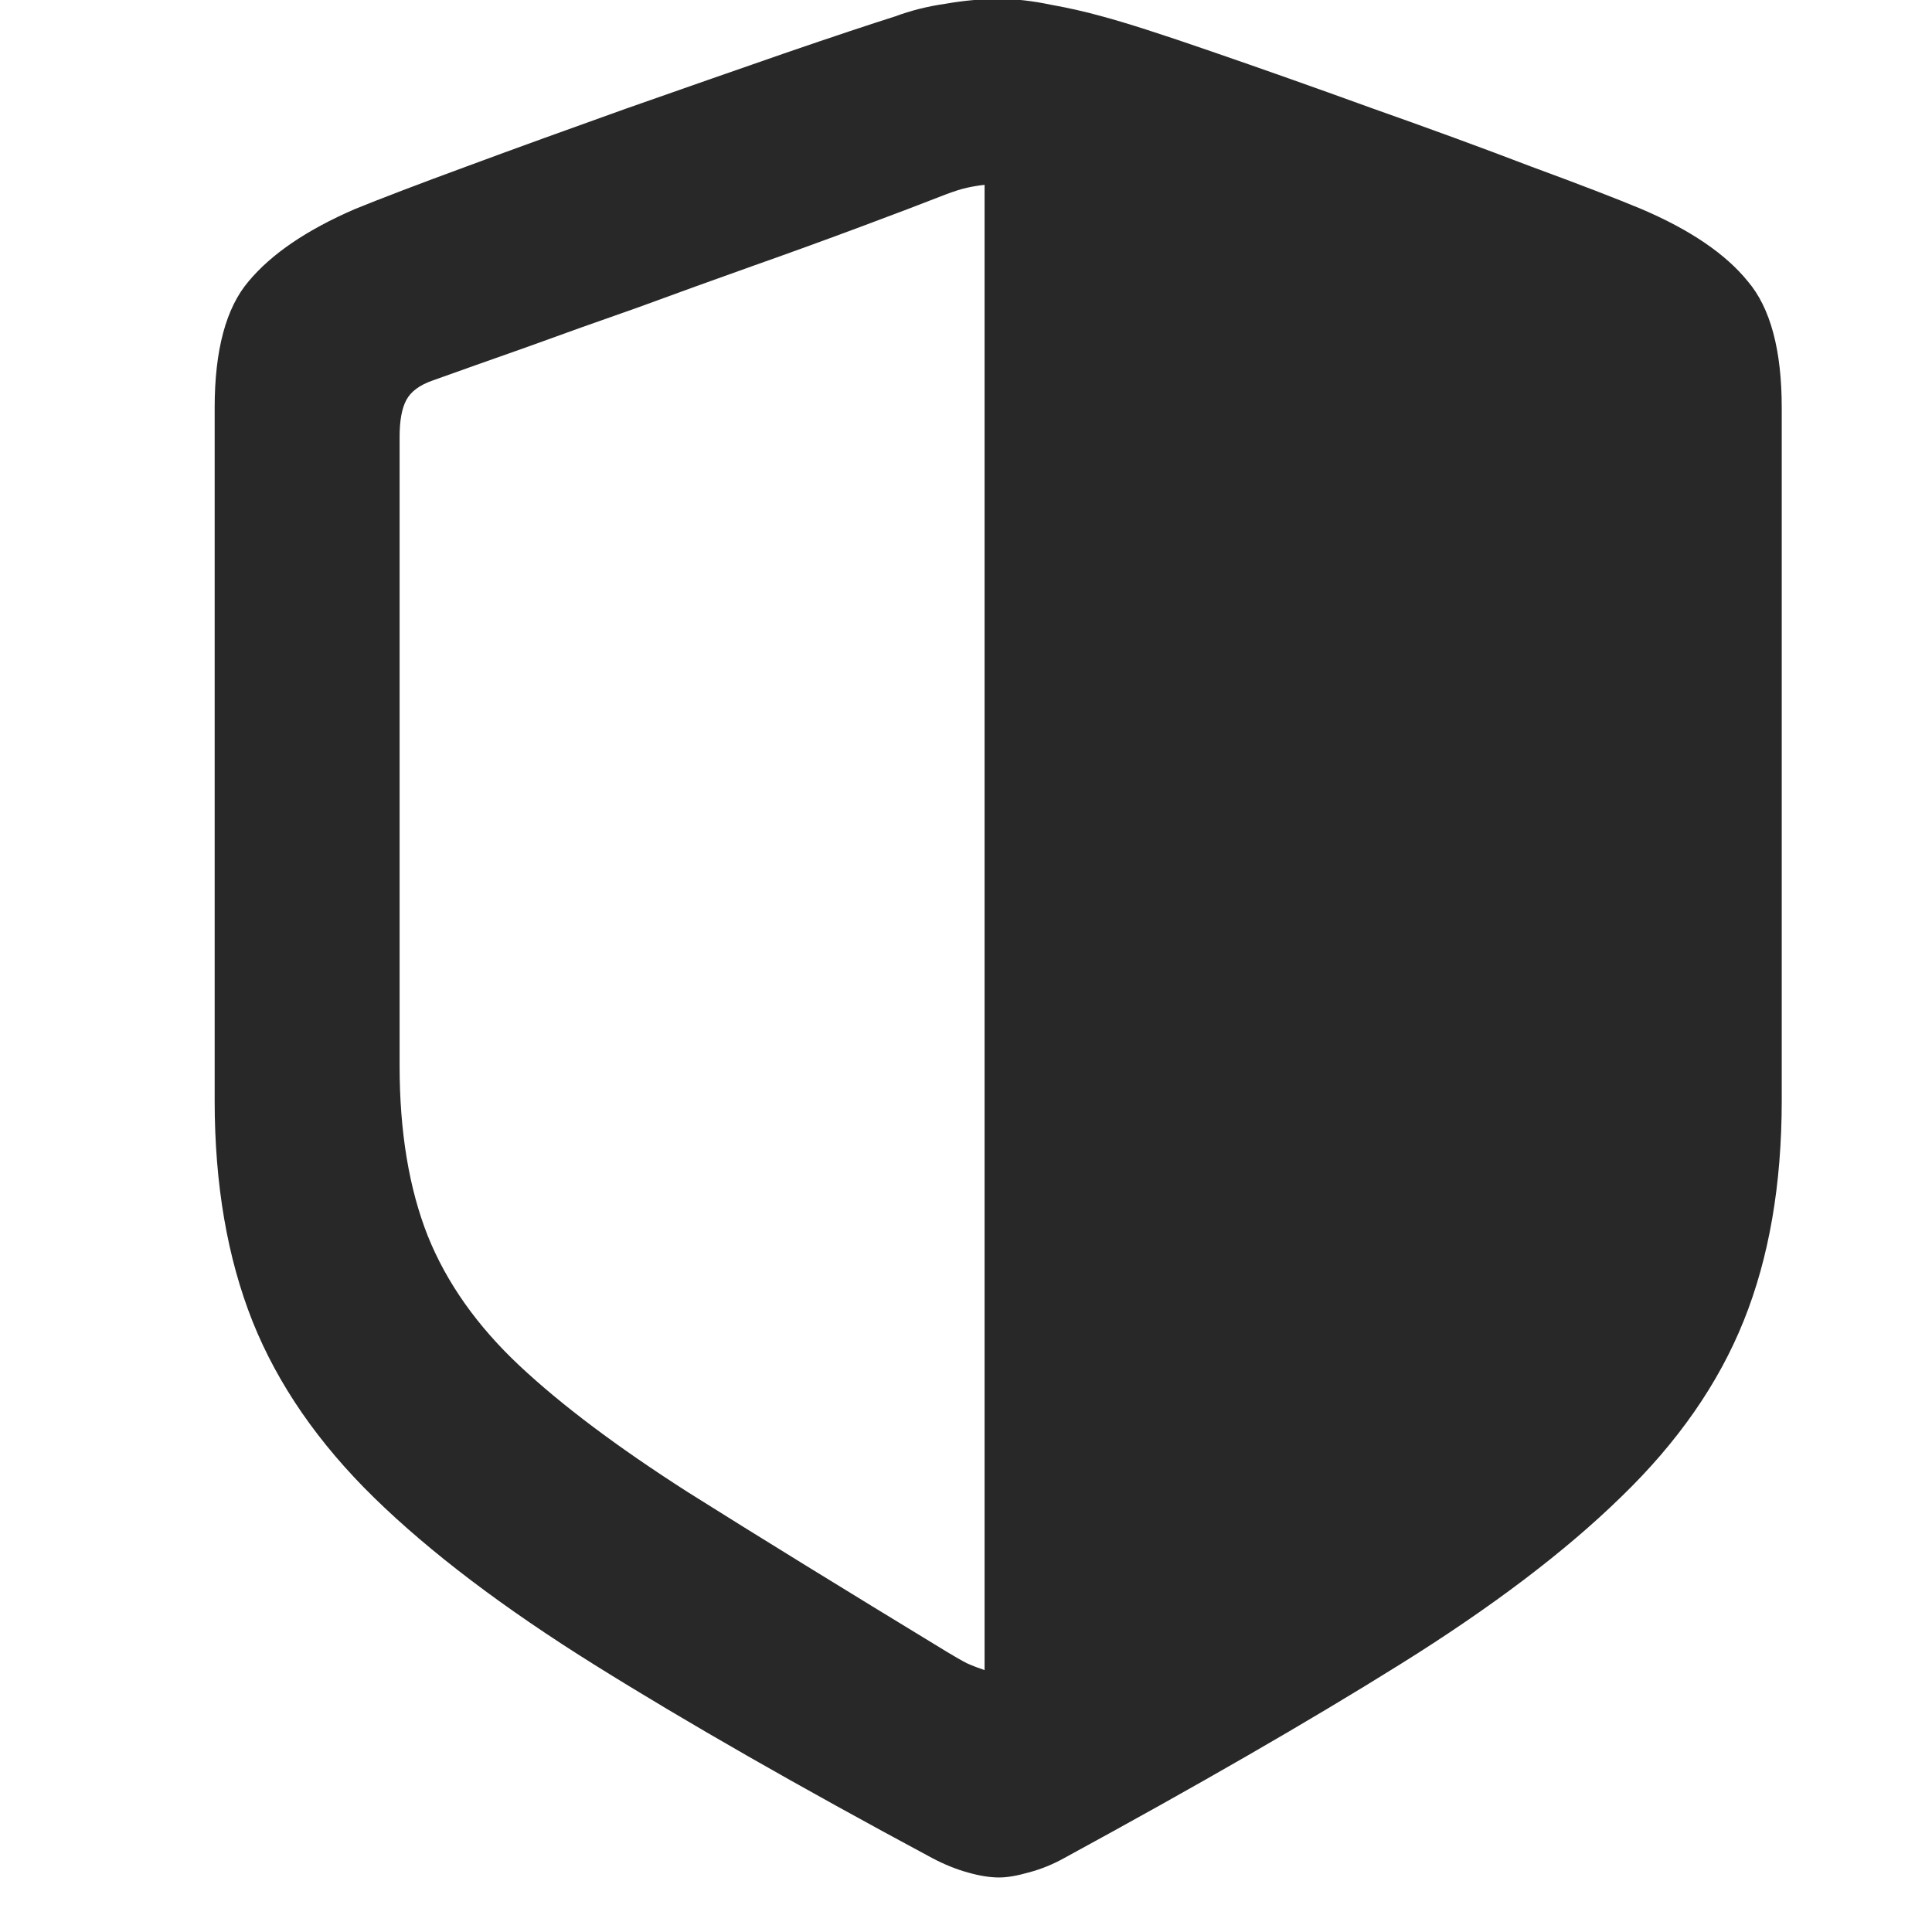 <svg width="18" height="18" viewBox="0 0 18 18" fill="none" xmlns="http://www.w3.org/2000/svg">
<g clip-path="url(#clip0_5710_17076)">
<path d="M16.6 10.255V3.798C16.6 3.26 16.494 2.867 16.283 2.62C16.077 2.366 15.748 2.142 15.294 1.948C15.064 1.852 14.72 1.719 14.26 1.55C13.801 1.374 13.305 1.193 12.773 1.005C12.241 0.812 11.745 0.637 11.286 0.479C10.832 0.322 10.494 0.213 10.27 0.153C10.119 0.111 9.959 0.074 9.79 0.044C9.62 0.008 9.46 -0.01 9.309 -0.01C9.146 -0.01 8.98 0.005 8.81 0.035C8.641 0.059 8.484 0.099 8.339 0.153C8.109 0.226 7.764 0.34 7.305 0.498C6.852 0.655 6.359 0.827 5.827 1.014C5.301 1.202 4.808 1.38 4.349 1.55C3.889 1.719 3.542 1.852 3.306 1.948C2.858 2.142 2.529 2.366 2.317 2.62C2.106 2.867 2 3.26 2 3.798V10.255C2 11.035 2.118 11.721 2.354 12.314C2.589 12.9 2.967 13.447 3.487 13.955C4.007 14.463 4.693 14.983 5.546 15.515C6.398 16.047 7.444 16.645 8.683 17.31C8.798 17.371 8.91 17.416 9.019 17.446C9.128 17.477 9.224 17.492 9.309 17.492C9.382 17.492 9.472 17.477 9.581 17.446C9.696 17.416 9.808 17.371 9.917 17.31C11.15 16.639 12.193 16.038 13.045 15.506C13.898 14.974 14.584 14.454 15.104 13.946C15.63 13.438 16.011 12.891 16.246 12.305C16.482 11.718 16.6 11.035 16.6 10.255ZM9.173 15.56C9.119 15.542 9.064 15.521 9.01 15.497C8.961 15.472 8.898 15.436 8.819 15.388C7.864 14.807 7.06 14.312 6.407 13.901C5.754 13.483 5.231 13.091 4.838 12.722C4.445 12.353 4.161 11.951 3.986 11.516C3.811 11.074 3.723 10.545 3.723 9.929V4.07C3.723 3.919 3.744 3.804 3.786 3.726C3.829 3.647 3.91 3.587 4.031 3.545C4.285 3.454 4.575 3.351 4.902 3.236C5.234 3.115 5.582 2.991 5.945 2.864C6.307 2.731 6.667 2.601 7.024 2.474C7.381 2.348 7.713 2.227 8.021 2.112C8.33 1.997 8.593 1.897 8.81 1.812C8.889 1.782 8.955 1.761 9.01 1.749C9.064 1.737 9.119 1.728 9.173 1.722V15.56Z" fill="#282829"/>
</g>
<defs>
<clipPath id="clip0_5710_17076">
<rect width="18" height="18" fill="white"/>
</clipPath>
</defs>
</svg>
